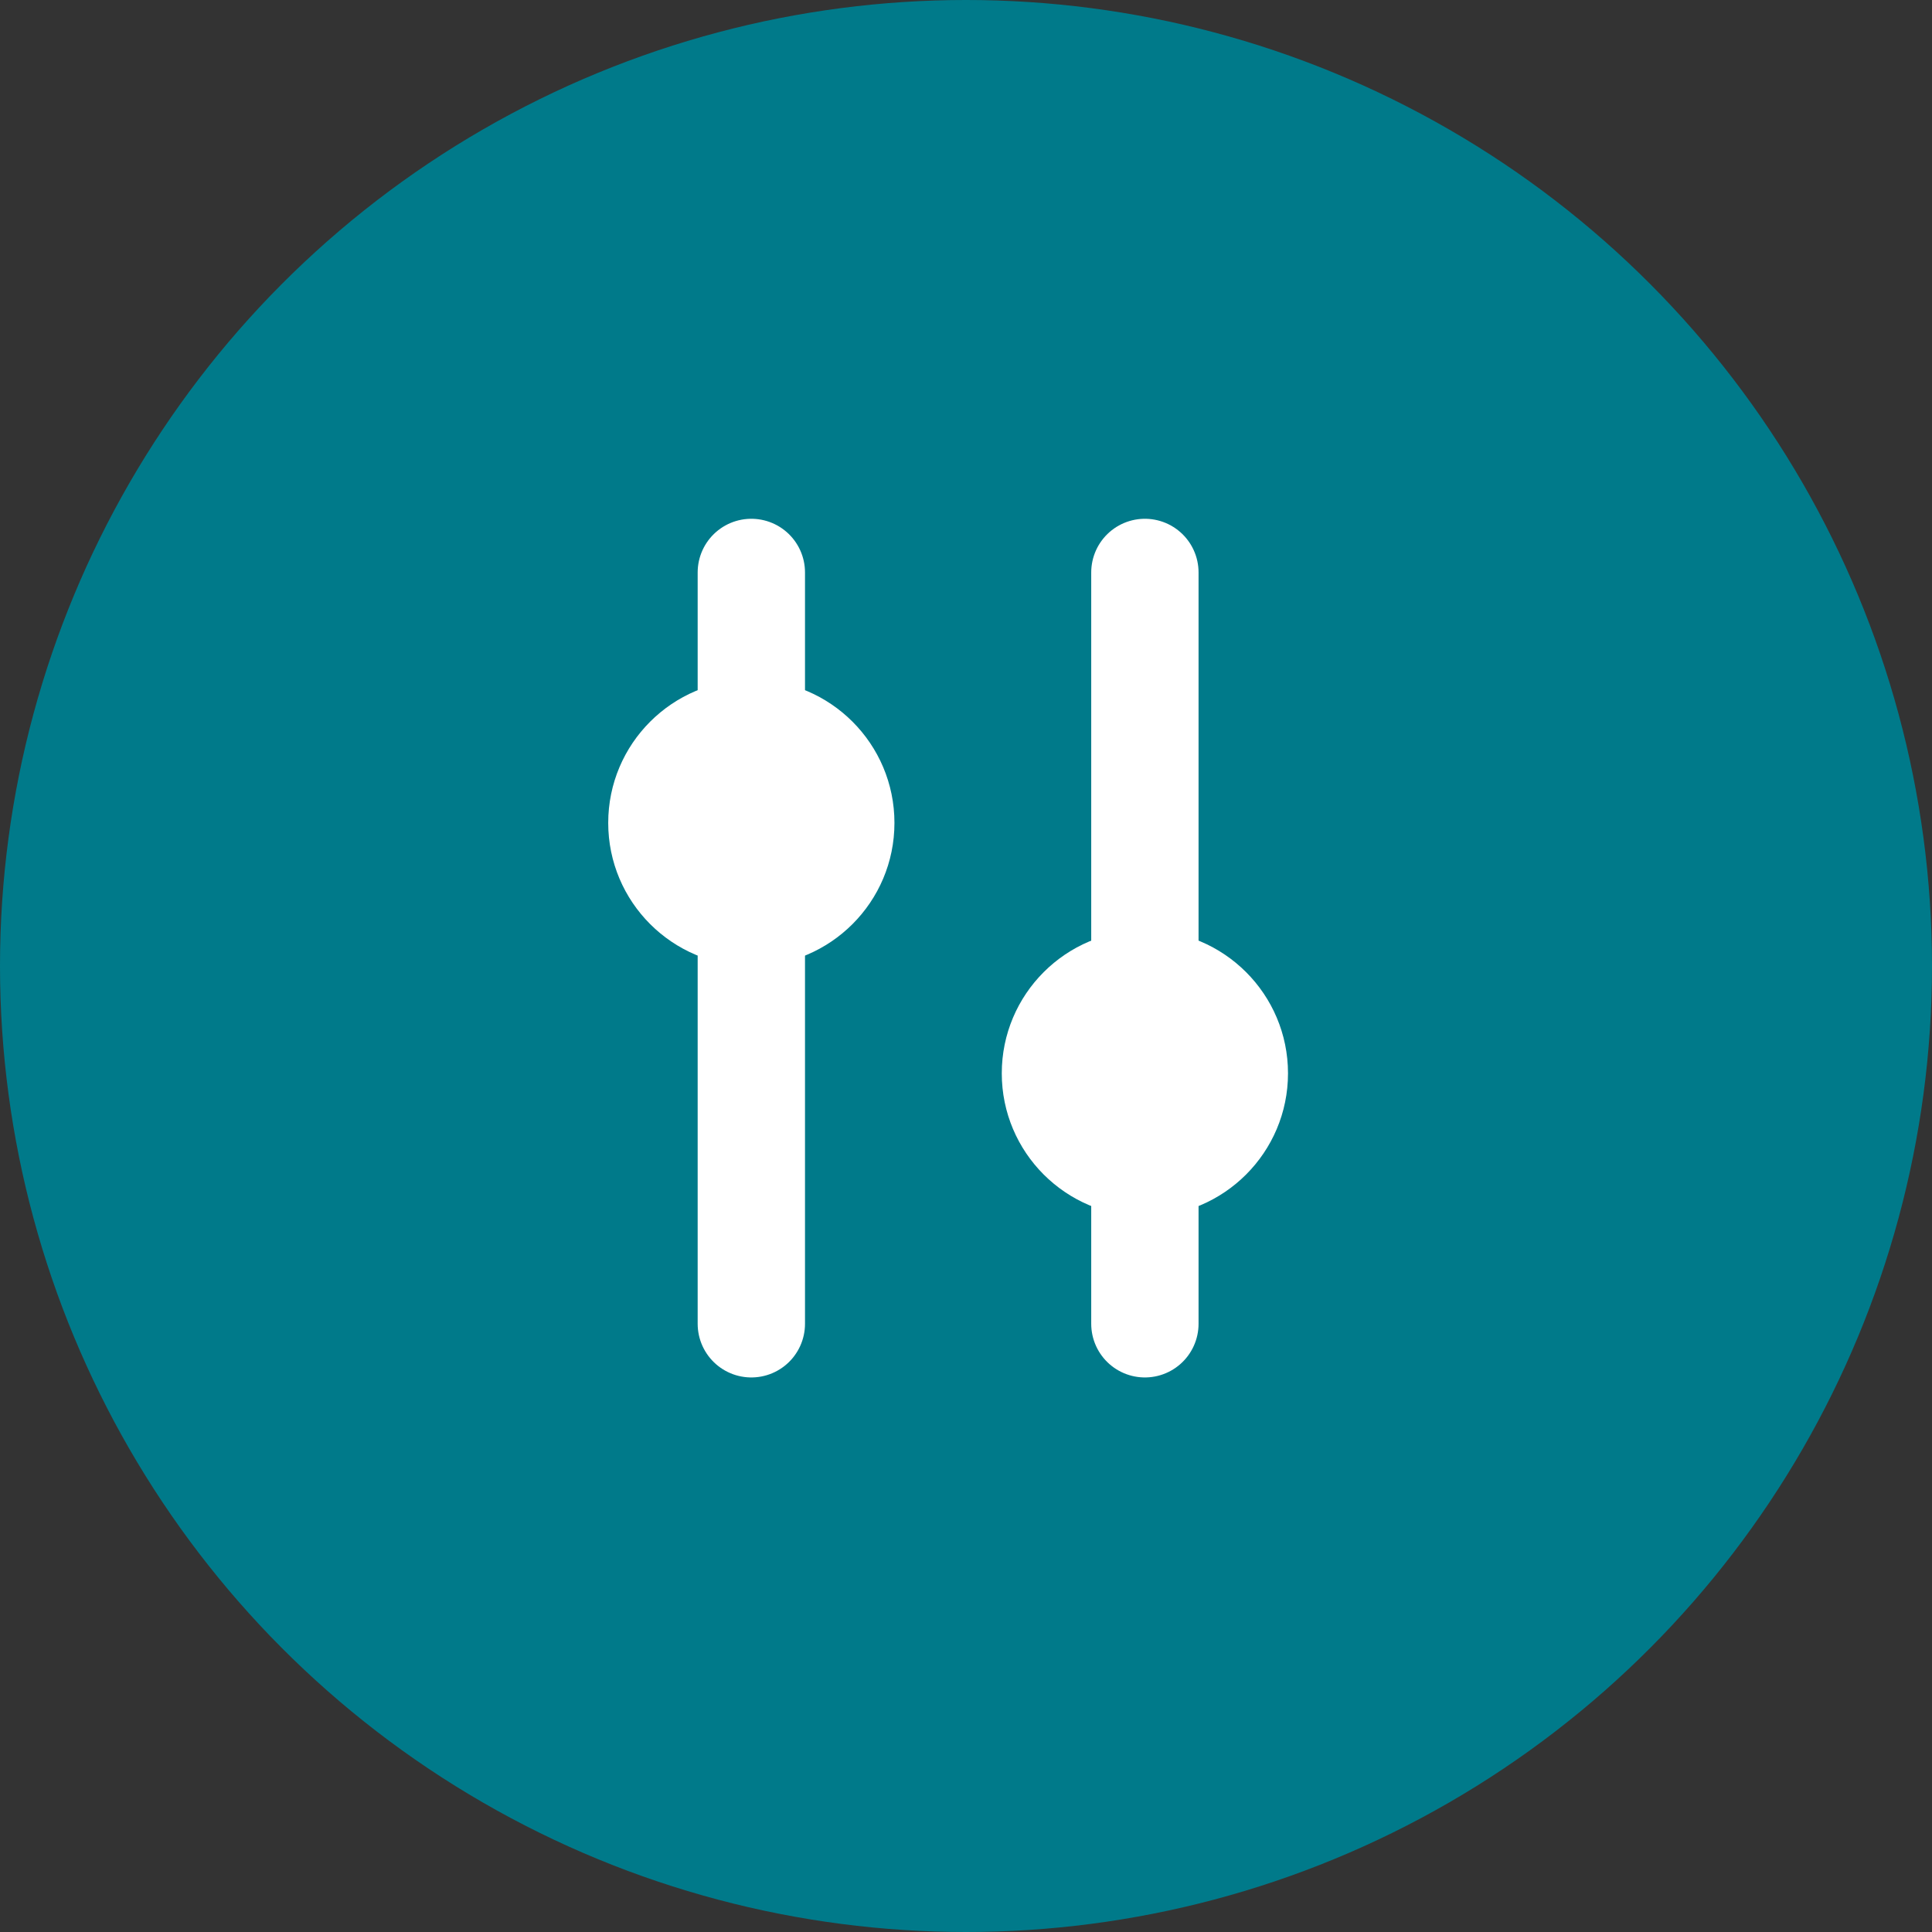 <svg width="54" height="54" viewBox="0 0 54 54" fill="none" xmlns="http://www.w3.org/2000/svg">
<rect x="0" y="0" width="54" height="54" fill="#333333" stroke="none"/>
<circle cx="27" cy="27" r="27" fill="#007A8A"/>
<path d="M21 16L21 37" stroke="white" stroke-width="3" stroke-linecap="round"/>
<path d="M32 16L32 37" stroke="white" stroke-width="3" stroke-linecap="round"/>
<circle cx="21" cy="23" r="4" fill="white"/>
<circle cx="32" cy="30" r="4" fill="white"/>
</svg>
